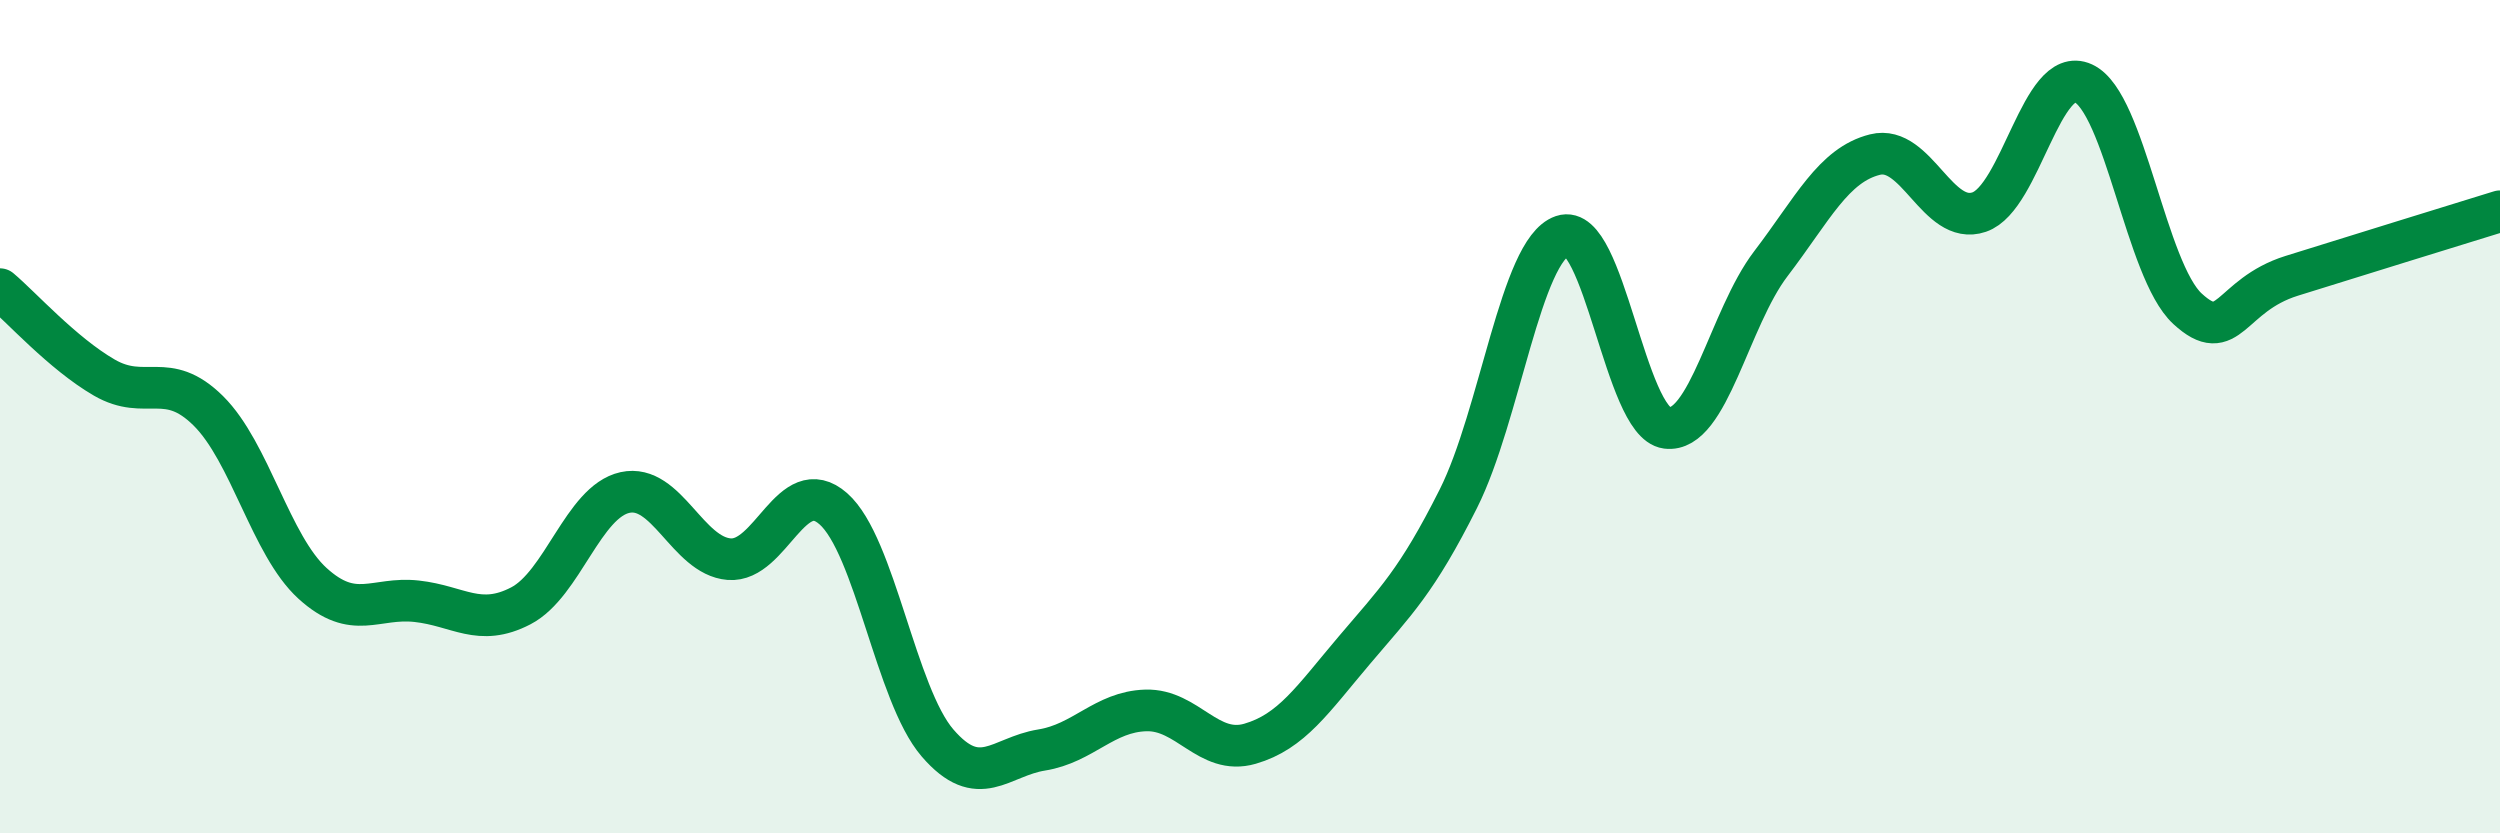 
    <svg width="60" height="20" viewBox="0 0 60 20" xmlns="http://www.w3.org/2000/svg">
      <path
        d="M 0,6.94 C 0.5,7.36 1.5,8.48 2.5,9.06 C 3.5,9.64 4,8.87 5,9.86 C 6,10.85 6.5,13.09 7.5,14 C 8.5,14.91 9,14.32 10,14.43 C 11,14.54 11.5,15.06 12.5,14.54 C 13.5,14.02 14,12.04 15,11.82 C 16,11.6 16.5,13.34 17.5,13.42 C 18.5,13.5 19,11.33 20,12.21 C 21,13.09 21.5,16.67 22.5,17.83 C 23.5,18.99 24,18.16 25,18 C 26,17.84 26.5,17.08 27.5,17.05 C 28.5,17.02 29,18.14 30,17.85 C 31,17.56 31.5,16.79 32.5,15.61 C 33.5,14.43 34,13.96 35,11.97 C 36,9.98 36.5,6 37.5,5.66 C 38.5,5.32 39,10.14 40,10.27 C 41,10.4 41.5,7.64 42.5,6.33 C 43.5,5.02 44,3.96 45,3.71 C 46,3.46 46.5,5.43 47.5,5.09 C 48.5,4.75 49,1.54 50,2 C 51,2.46 51.5,6.49 52.5,7.41 C 53.5,8.33 53.5,7.09 55,6.62 C 56.5,6.15 59,5.38 60,5.07L60 20L0 20Z"
        fill="#008740"
        opacity="0.1"
        stroke-linecap="round"
        stroke-linejoin="round"
      />
      <path
        d="M 0,6.94 C 0.5,7.36 1.5,8.48 2.5,9.06 C 3.5,9.64 4,8.87 5,9.86 C 6,10.85 6.5,13.09 7.5,14 C 8.5,14.91 9,14.32 10,14.43 C 11,14.54 11.5,15.06 12.5,14.54 C 13.5,14.02 14,12.04 15,11.82 C 16,11.6 16.5,13.34 17.5,13.42 C 18.5,13.5 19,11.33 20,12.21 C 21,13.09 21.5,16.67 22.5,17.83 C 23.5,18.99 24,18.16 25,18 C 26,17.84 26.5,17.08 27.5,17.05 C 28.5,17.02 29,18.14 30,17.85 C 31,17.56 31.5,16.79 32.5,15.61 C 33.5,14.43 34,13.96 35,11.97 C 36,9.98 36.5,6 37.5,5.66 C 38.5,5.32 39,10.14 40,10.27 C 41,10.4 41.5,7.64 42.5,6.33 C 43.5,5.02 44,3.96 45,3.71 C 46,3.46 46.5,5.43 47.5,5.09 C 48.5,4.75 49,1.54 50,2 C 51,2.46 51.5,6.49 52.5,7.41 C 53.5,8.33 53.5,7.09 55,6.62 C 56.5,6.15 59,5.38 60,5.07"
        stroke="#008740"
        stroke-width="1"
        fill="none"
        stroke-linecap="round"
        stroke-linejoin="round"
      />
    </svg>
  